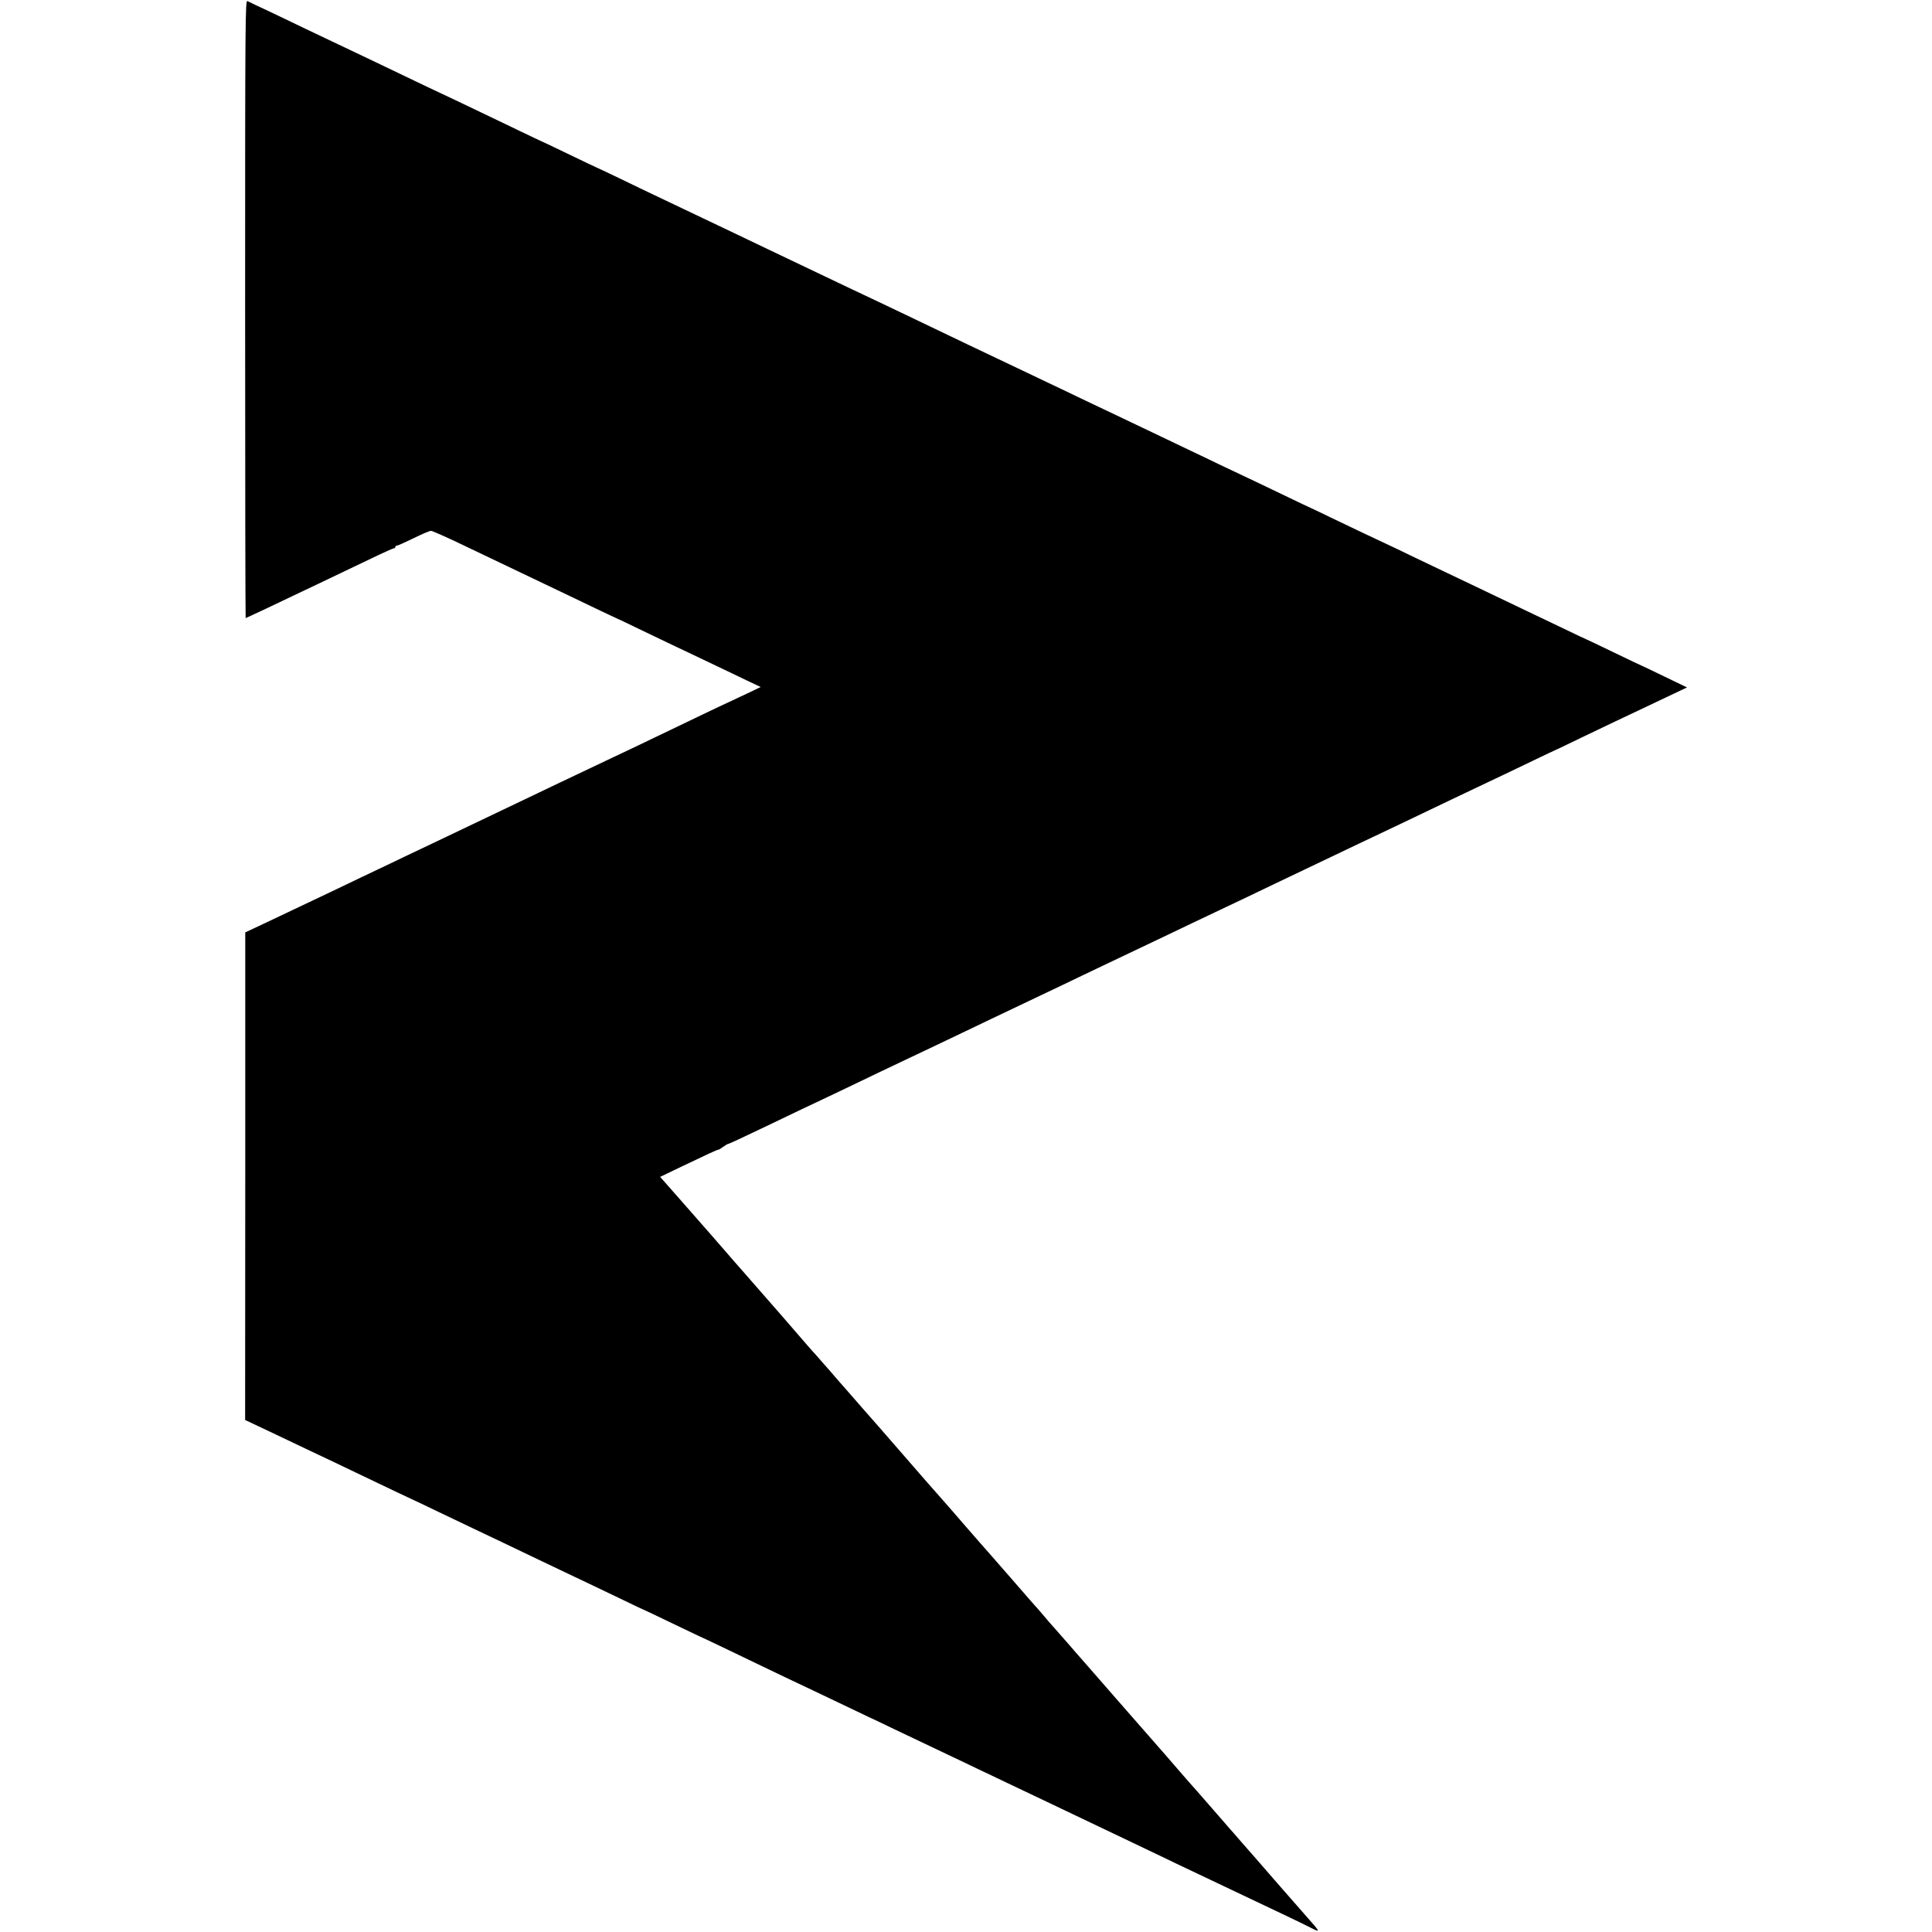 <?xml version="1.0" standalone="no"?>
<!DOCTYPE svg PUBLIC "-//W3C//DTD SVG 20010904//EN"
 "http://www.w3.org/TR/2001/REC-SVG-20010904/DTD/svg10.dtd">
<svg version="1.0" xmlns="http://www.w3.org/2000/svg"
 width="1466pt" height="1466pt" viewBox="0 0 1466 1466"
 preserveAspectRatio="xMidYMid meet">
<g transform="translate(0,1466) scale(0.1,-0.1)"
fill="#000000" stroke="none">
<path d="M1860 12315 c0 -1290 2 -2345 4 -2345 2 0 66 30 143 66 76 36 170 81
208 99 39 18 129 61 200 95 123 59 212 102 458 219 59 28 112 51 117 51 6 0
10 5 10 10 0 6 6 10 13 10 6 0 64 26 127 57 63 31 122 56 131 55 9 0 113 -46
230 -102 218 -104 574 -274 754 -360 55 -26 171 -82 259 -124 87 -42 160 -76
161 -76 2 0 88 -41 191 -91 104 -50 221 -106 259 -124 69 -32 164 -78 435
-207 74 -36 152 -73 174 -83 l38 -18 -83 -40 c-46 -21 -120 -56 -164 -77 -44
-20 -136 -64 -205 -97 -69 -33 -174 -84 -235 -113 -60 -29 -162 -77 -225 -108
-63 -30 -155 -74 -205 -97 -49 -23 -133 -63 -185 -88 -52 -25 -149 -71 -215
-102 -212 -101 -317 -151 -450 -215 -71 -34 -170 -81 -220 -105 -49 -23 -138
-66 -197 -94 -60 -28 -154 -73 -210 -100 -57 -27 -155 -73 -218 -104 -63 -30
-164 -78 -225 -107 -60 -29 -157 -75 -215 -103 -134 -63 -357 -170 -527 -250
l-132 -62 0 -1850 -1 -1850 58 -27 c31 -15 118 -56 192 -91 74 -35 169 -80
210 -100 41 -19 134 -63 205 -97 72 -34 175 -84 230 -110 55 -26 167 -80 249
-119 82 -39 150 -71 151 -71 1 0 81 -38 176 -84 96 -46 215 -103 264 -126 50
-24 151 -72 225 -107 74 -36 171 -82 215 -103 44 -21 139 -66 210 -100 72 -34
173 -83 225 -107 52 -25 169 -81 259 -124 90 -44 165 -79 167 -79 1 0 76 -35
166 -79 90 -43 192 -92 228 -109 36 -16 130 -61 210 -99 80 -39 186 -89 235
-113 50 -24 151 -72 225 -108 74 -35 167 -79 205 -97 39 -18 126 -60 195 -93
69 -33 168 -80 220 -105 52 -24 147 -69 210 -100 63 -30 153 -73 200 -95 47
-22 141 -67 210 -100 69 -32 168 -80 220 -105 52 -24 154 -73 225 -107 72 -34
162 -77 200 -95 39 -18 133 -63 210 -100 77 -37 176 -84 220 -105 44 -21 139
-66 210 -100 72 -34 175 -84 230 -110 55 -26 152 -72 215 -103 161 -76 692
-329 830 -394 63 -30 146 -70 183 -89 78 -40 78 -37 -19 72 -34 38 -130 148
-214 244 -83 96 -174 200 -200 230 -27 30 -66 75 -87 99 -21 25 -47 55 -58 67
-11 12 -43 48 -71 81 -168 193 -269 309 -274 313 -3 3 -48 55 -100 115 -52 61
-109 126 -126 145 -17 19 -163 186 -324 370 -161 184 -304 349 -319 365 -14
17 -57 66 -96 110 -38 44 -72 82 -75 85 -3 3 -30 34 -60 70 -30 36 -58 67 -61
70 -3 3 -84 95 -179 205 -96 110 -176 202 -179 205 -4 3 -80 91 -171 195 -90
105 -179 206 -196 225 -18 19 -146 166 -284 325 -139 160 -266 306 -284 325
-17 19 -60 69 -96 110 -36 41 -67 77 -70 80 -3 3 -48 54 -100 115 -52 60 -104
119 -115 131 -11 11 -31 34 -45 50 -80 93 -216 250 -220 254 -3 3 -34 39 -70
80 -36 41 -67 77 -70 80 -3 3 -34 39 -70 80 -36 41 -69 80 -75 86 -10 11 -107
121 -138 158 -34 39 -53 61 -101 116 -57 65 -60 68 -244 278 l-143 162 158 76
c192 92 276 131 283 130 3 -1 19 9 37 22 17 12 34 22 37 22 7 0 93 40 281 130
248 119 340 163 430 205 94 44 239 114 435 208 63 30 163 78 223 106 59 28
155 74 215 102 59 28 148 71 197 94 50 24 146 70 215 103 221 105 343 163 435
207 50 23 153 73 230 110 77 37 176 84 220 105 76 36 163 77 433 206 64 31
158 75 207 99 113 53 278 132 415 197 126 61 299 143 435 208 131 62 273 130
415 198 63 30 214 102 335 159 343 164 436 209 635 303 102 48 261 124 354
169 93 45 170 81 171 81 2 0 85 40 186 89 101 48 218 104 259 124 41 19 140
66 220 104 80 38 187 89 238 113 l93 44 -172 83 c-94 46 -173 83 -174 83 -2 0
-96 45 -210 100 -114 55 -208 100 -210 100 -1 0 -79 36 -171 81 -93 45 -212
101 -264 126 -99 47 -249 119 -435 208 -60 29 -144 69 -185 88 -41 19 -151 72
-245 117 -93 45 -197 95 -230 110 -60 27 -195 92 -415 197 -63 31 -153 74
-200 95 -47 22 -143 68 -215 103 -71 34 -170 82 -220 105 -49 23 -142 67 -205
97 -63 31 -160 77 -215 103 -55 26 -158 76 -230 110 -124 59 -190 91 -405 193
-52 24 -153 73 -225 107 -71 34 -170 82 -220 105 -49 23 -137 65 -195 93 -110
52 -257 122 -425 202 -100 48 -220 105 -455 218 -141 67 -282 135 -415 197
-49 23 -144 68 -210 100 -151 72 -301 144 -430 205 -55 26 -158 76 -230 110
-71 34 -166 79 -210 100 -44 21 -138 66 -210 100 -71 34 -166 79 -210 100 -44
21 -160 76 -258 124 -98 47 -180 86 -182 86 -2 0 -96 45 -210 100 -114 55
-208 100 -210 100 -2 0 -81 38 -177 84 -95 46 -218 105 -273 131 -55 26 -147
70 -205 98 -58 27 -152 72 -210 99 -153 73 -308 147 -445 213 -66 31 -203 97
-305 145 -102 48 -252 120 -335 160 -82 40 -175 83 -205 97 -30 14 -63 30 -72
35 -17 8 -18 -106 -18 -2337z"/>
</g>
</svg>
